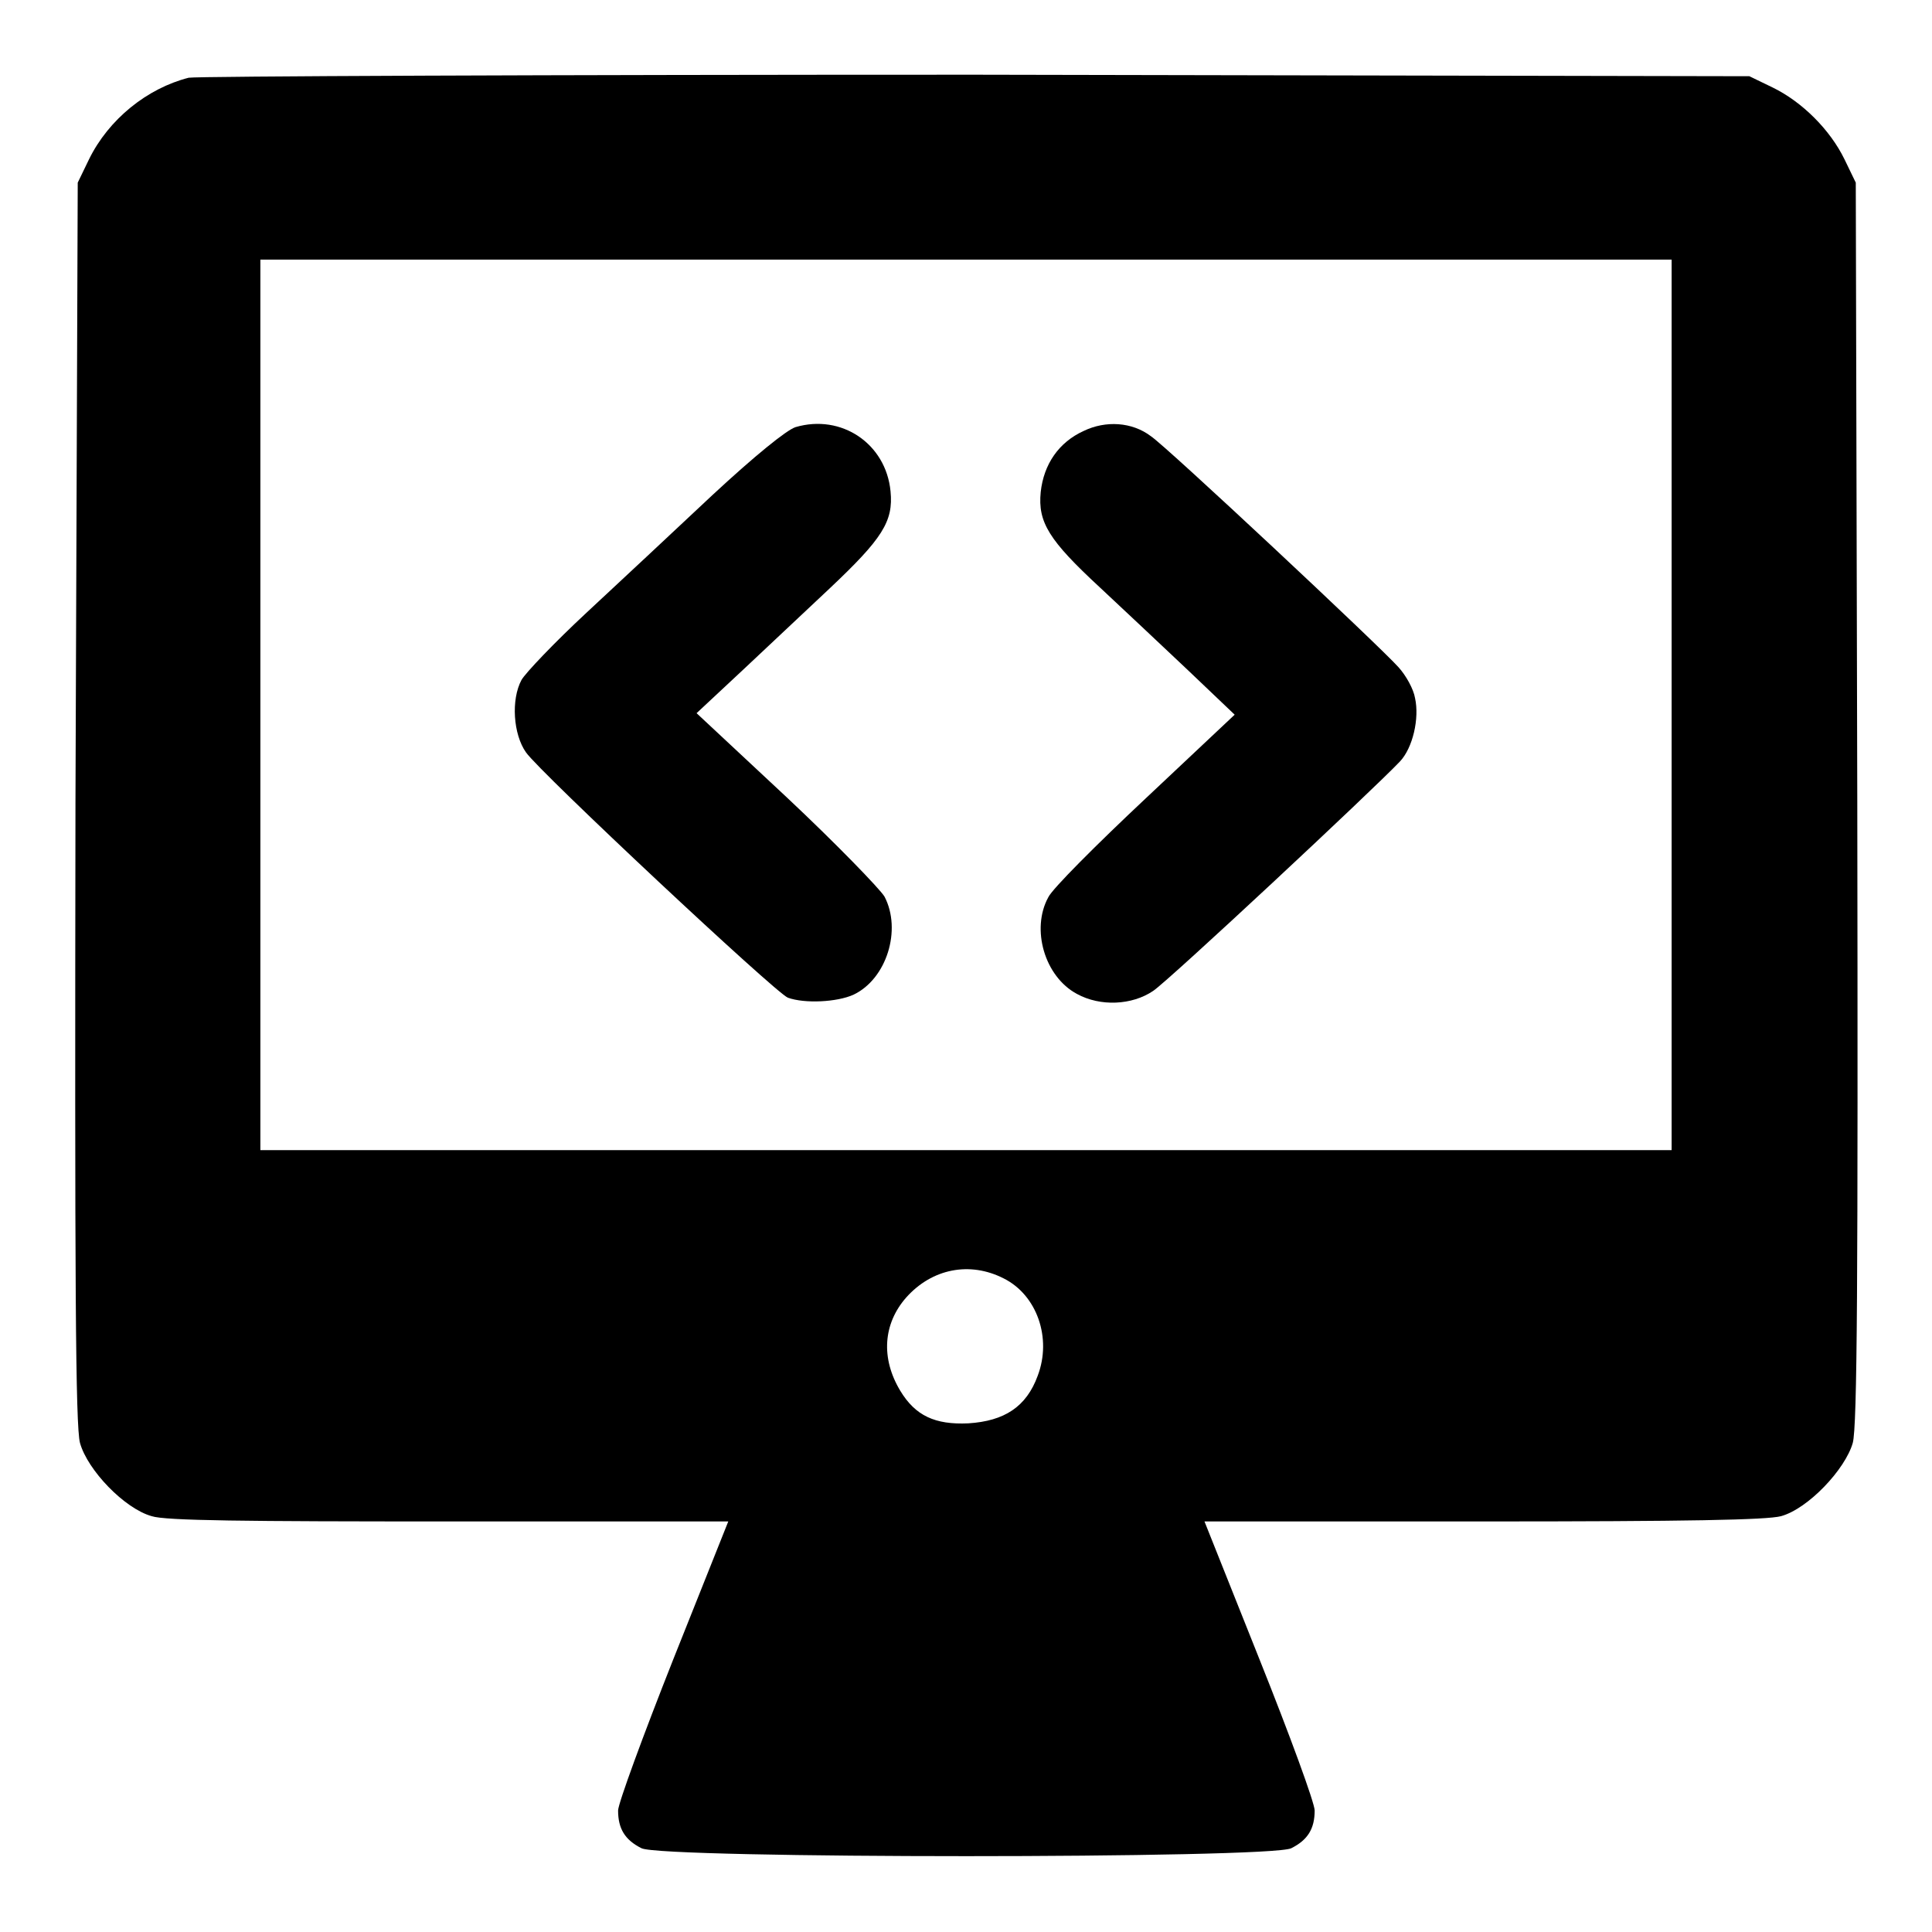 <?xml version="1.0" encoding="utf-8"?>
<!-- Svg Vector Icons : http://www.onlinewebfonts.com/icon -->
<!DOCTYPE svg PUBLIC "-//W3C//DTD SVG 1.1//EN" "http://www.w3.org/Graphics/SVG/1.1/DTD/svg11.dtd">
<svg version="1.1" xmlns="http://www.w3.org/2000/svg" xmlns:xlink="http://www.w3.org/1999/xlink" x="0px" y="0px" viewBox="0 0 256 256" enable-background="new 0 0 256 256" xml:space="preserve">
<g><g><g><path fill="#000000" d="M25,10.3c-5.5,1.4-10.6,5.5-13.2,10.8l-1.5,3.1L10,106.3c-0.1,63.6,0,82.7,0.6,84.9c1,3.6,5.9,8.7,9.5,9.7c1.8,0.6,12.3,0.7,39.5,0.7h36.9l-7.3,18.3c-4,10.1-7.3,19.1-7.3,20c0,2.4,0.9,3.9,3.1,5c2.7,1.4,83.4,1.4,86.1,0c2.2-1.1,3.1-2.6,3.1-5c0-1-3.3-10-7.3-20l-7.3-18.3h36.9c27.2,0,37.6-0.2,39.5-0.7c3.6-1,8.5-6.2,9.5-9.7c0.6-2.2,0.7-21.3,0.6-84.9l-0.2-82.1l-1.5-3.1c-1.9-3.9-5.6-7.6-9.5-9.5l-3.1-1.5L129.2,9.9C72.9,9.9,26,10.1,25,10.3z M221.5,93.4v59H128H34.5v-59v-59H128h93.5V93.4z M133,169.4c4.4,2.2,6.4,7.9,4.5,12.9c-1.5,4.1-4.4,6-9.2,6.3c-4.4,0.2-7-1-9-4.3c-2.6-4.3-2.3-8.9,0.8-12.4C123.5,168.1,128.5,167.1,133,169.4z"/><path fill="#000000" d="M105.4,56.6c-1.2,0.4-5.4,3.8-11,9c-4.9,4.6-12.5,11.7-16.7,15.6c-4.2,3.9-8.1,8-8.6,8.9c-1.4,2.6-1.1,7.2,0.6,9.6c1.8,2.6,33.1,31.9,34.7,32.5c2.2,0.8,6.5,0.6,8.7-0.4c4.4-2.1,6.4-8.6,4.1-13c-0.6-1-6.4-7-12.9-13.1L92.3,94.5l6-5.6c3.3-3.1,8.5-8,11.6-10.9c7-6.6,8.5-8.9,8.1-12.9C117.4,58.8,111.5,54.8,105.4,56.6z"/><path fill="#000000" d="M143.6,57.1c-3.3,1.5-5.3,4.4-5.7,8.1c-0.4,4,1.1,6.4,7.8,12.6c2.9,2.7,8.1,7.6,11.6,10.9l6.3,6l-11.8,11.1c-6.5,6.1-12.4,12-12.9,13.1c-2.3,4.2-0.5,10.5,3.8,12.8c3.1,1.7,7.3,1.5,10.1-0.4c2.1-1.4,29.2-26.7,32.7-30.4c1.7-1.8,2.6-5.7,2-8.4c-0.2-1.2-1.2-3-2.2-4.1c-2.5-2.8-30.8-29.3-32.8-30.6C150,55.9,146.5,55.7,143.6,57.1z"/></g></g></g>
</svg>